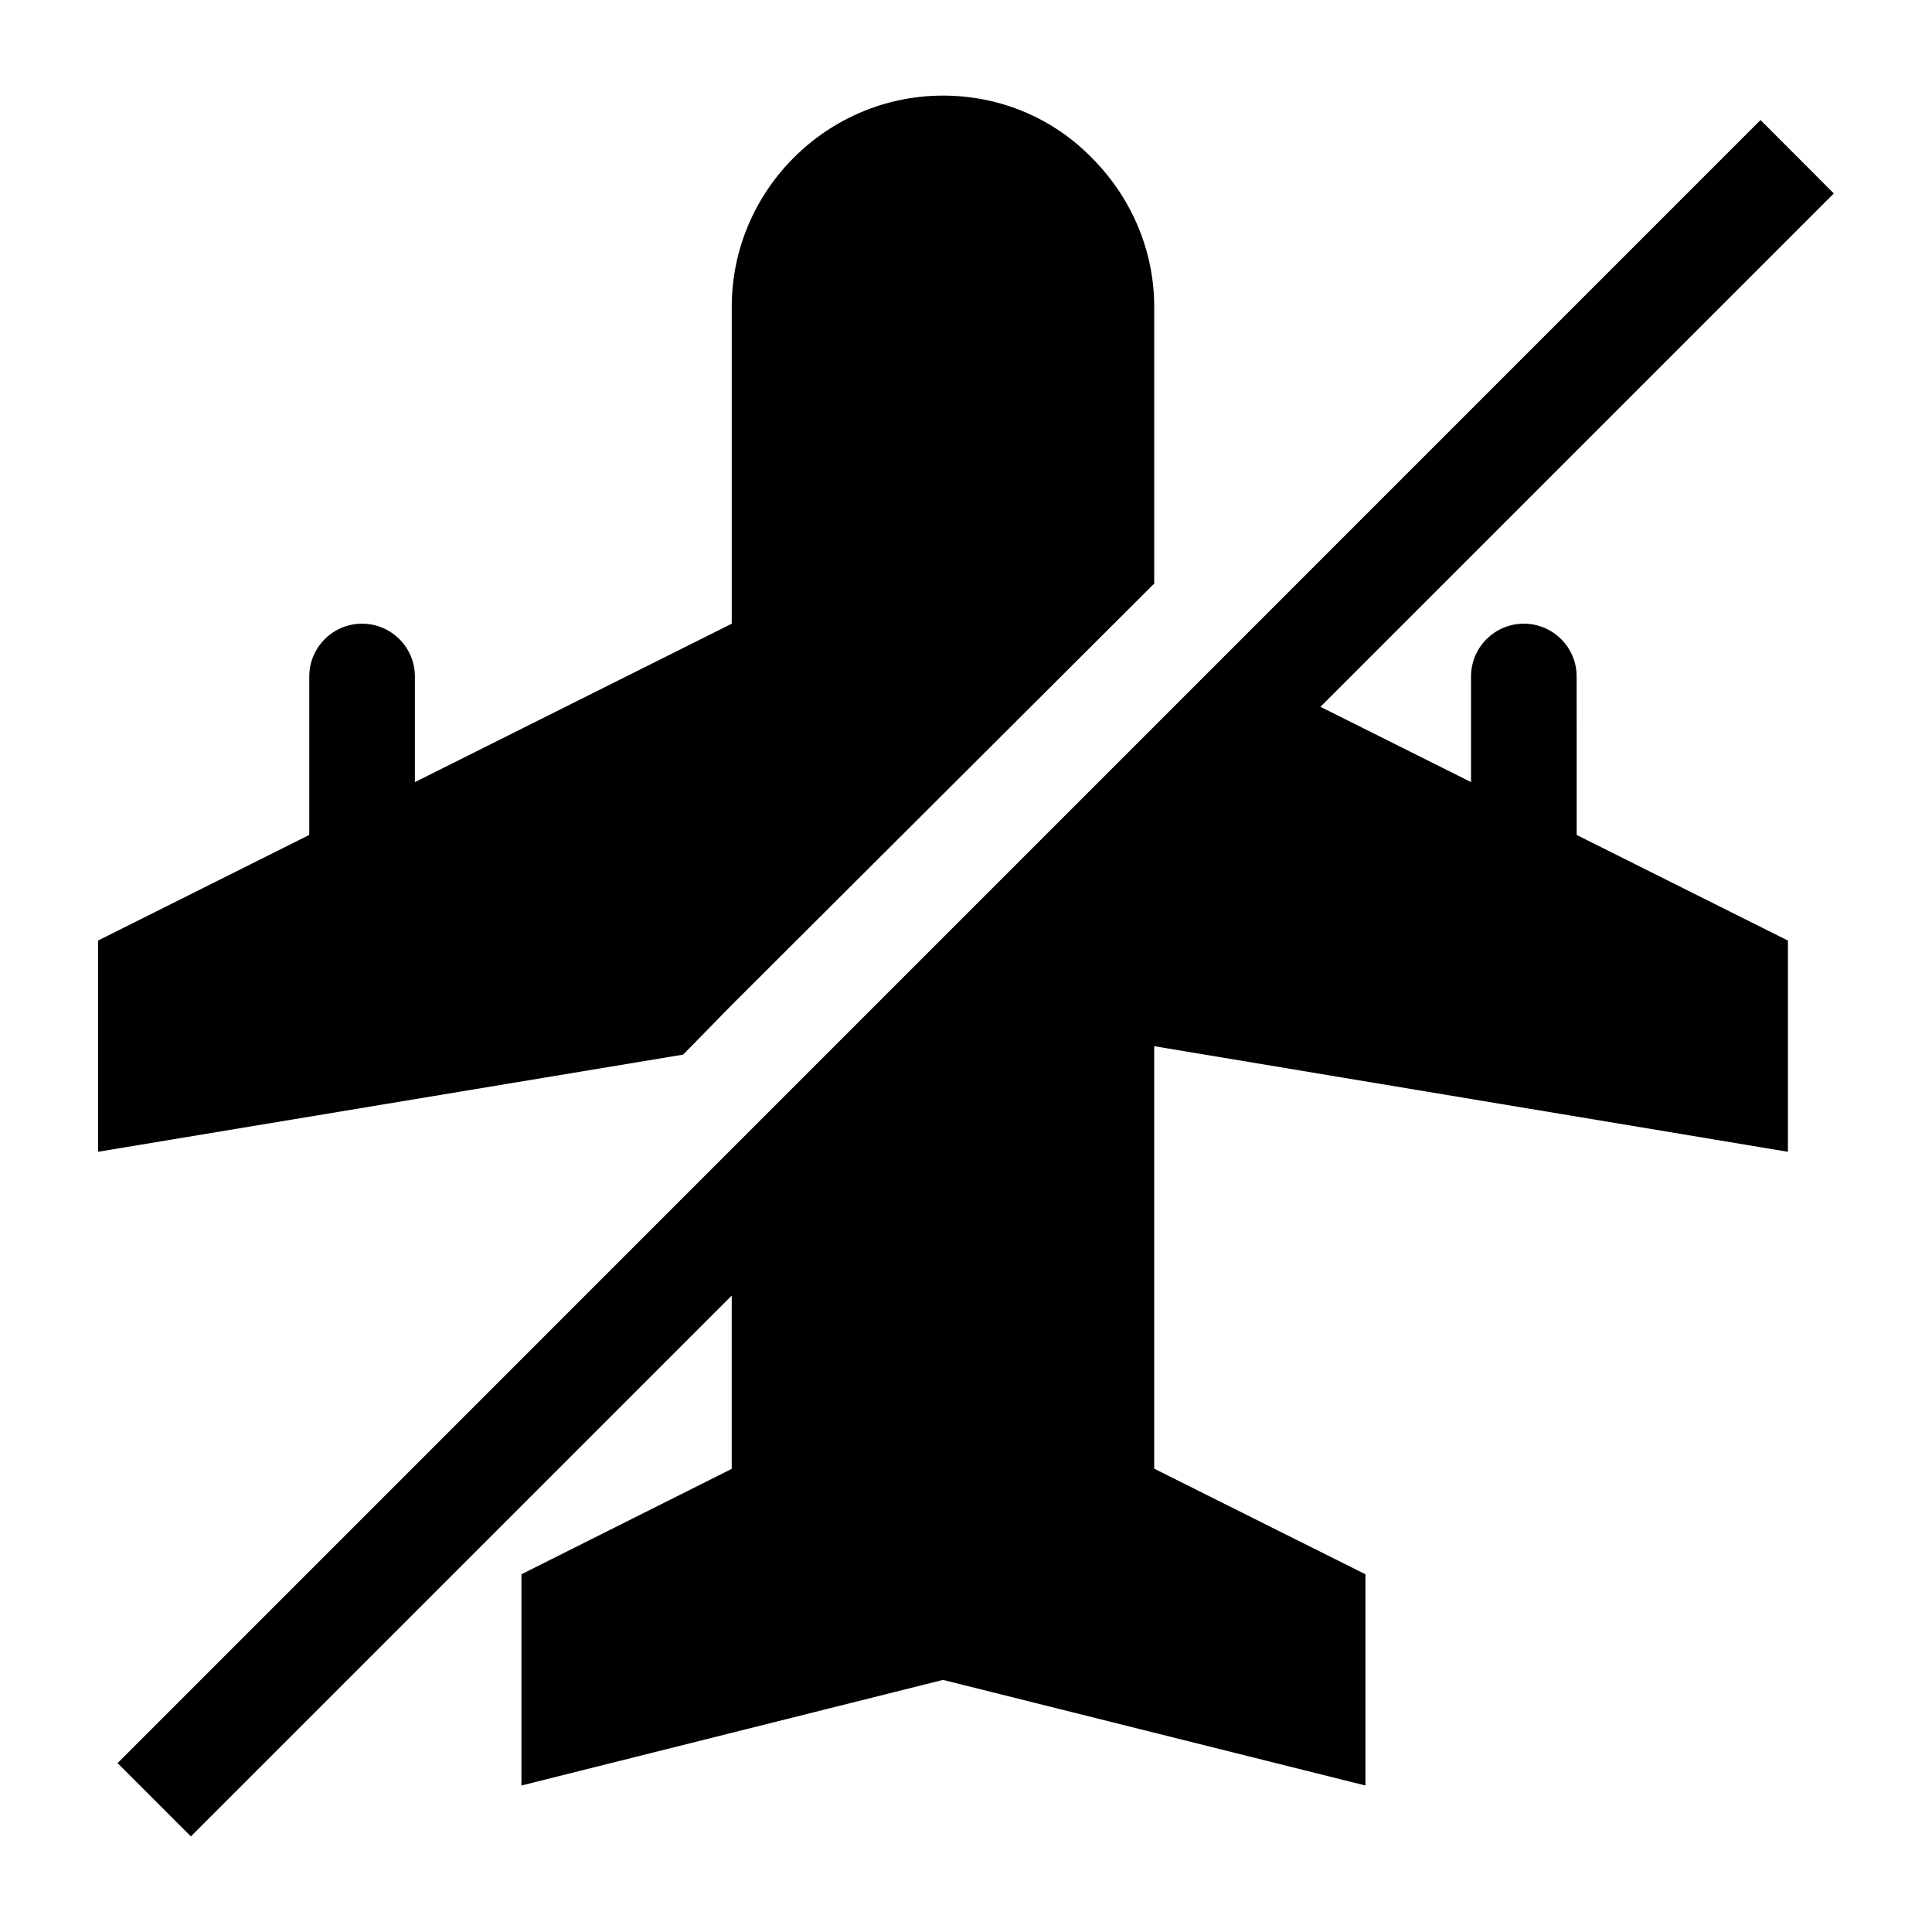 <?xml version="1.0" encoding="UTF-8"?>
<!-- Uploaded to: SVG Repo, www.svgrepo.com, Generator: SVG Repo Mixer Tools -->
<svg fill="#000000" width="800px" height="800px" version="1.1" viewBox="144 144 512 512" xmlns="http://www.w3.org/2000/svg">
 <g>
  <path d="m337.92 410.33 111.96-111.68v-73.332c0-15.395-6.438-29.391-16.516-39.465-10.078-10.355-24.07-16.516-39.465-16.516-30.789 0-55.98 25.191-55.98 55.98v83.969l-83.969 41.984v-27.988c0-7.727-6.269-13.996-13.996-13.996-7.727 0-13.996 6.269-13.996 13.996v41.984l-55.98 27.988v55.98l155.06-25.75z"/>
  <path d="m561.83 323.28c0-7.727-6.269-13.996-13.996-13.996-7.727 0-13.996 6.269-13.996 13.996v27.988l-39.914-19.957 136.05-136.05-19.418-19.453-435.4 435.43 19.426 19.426 143.33-143.33v45.93l-55.727 27.934v55.98l111.71-27.988 111.96 27.988v-55.98l-55.98-27.988v-111.96l167.94 27.988v-55.98l-55.98-27.988z"/>
 </g>
</svg>